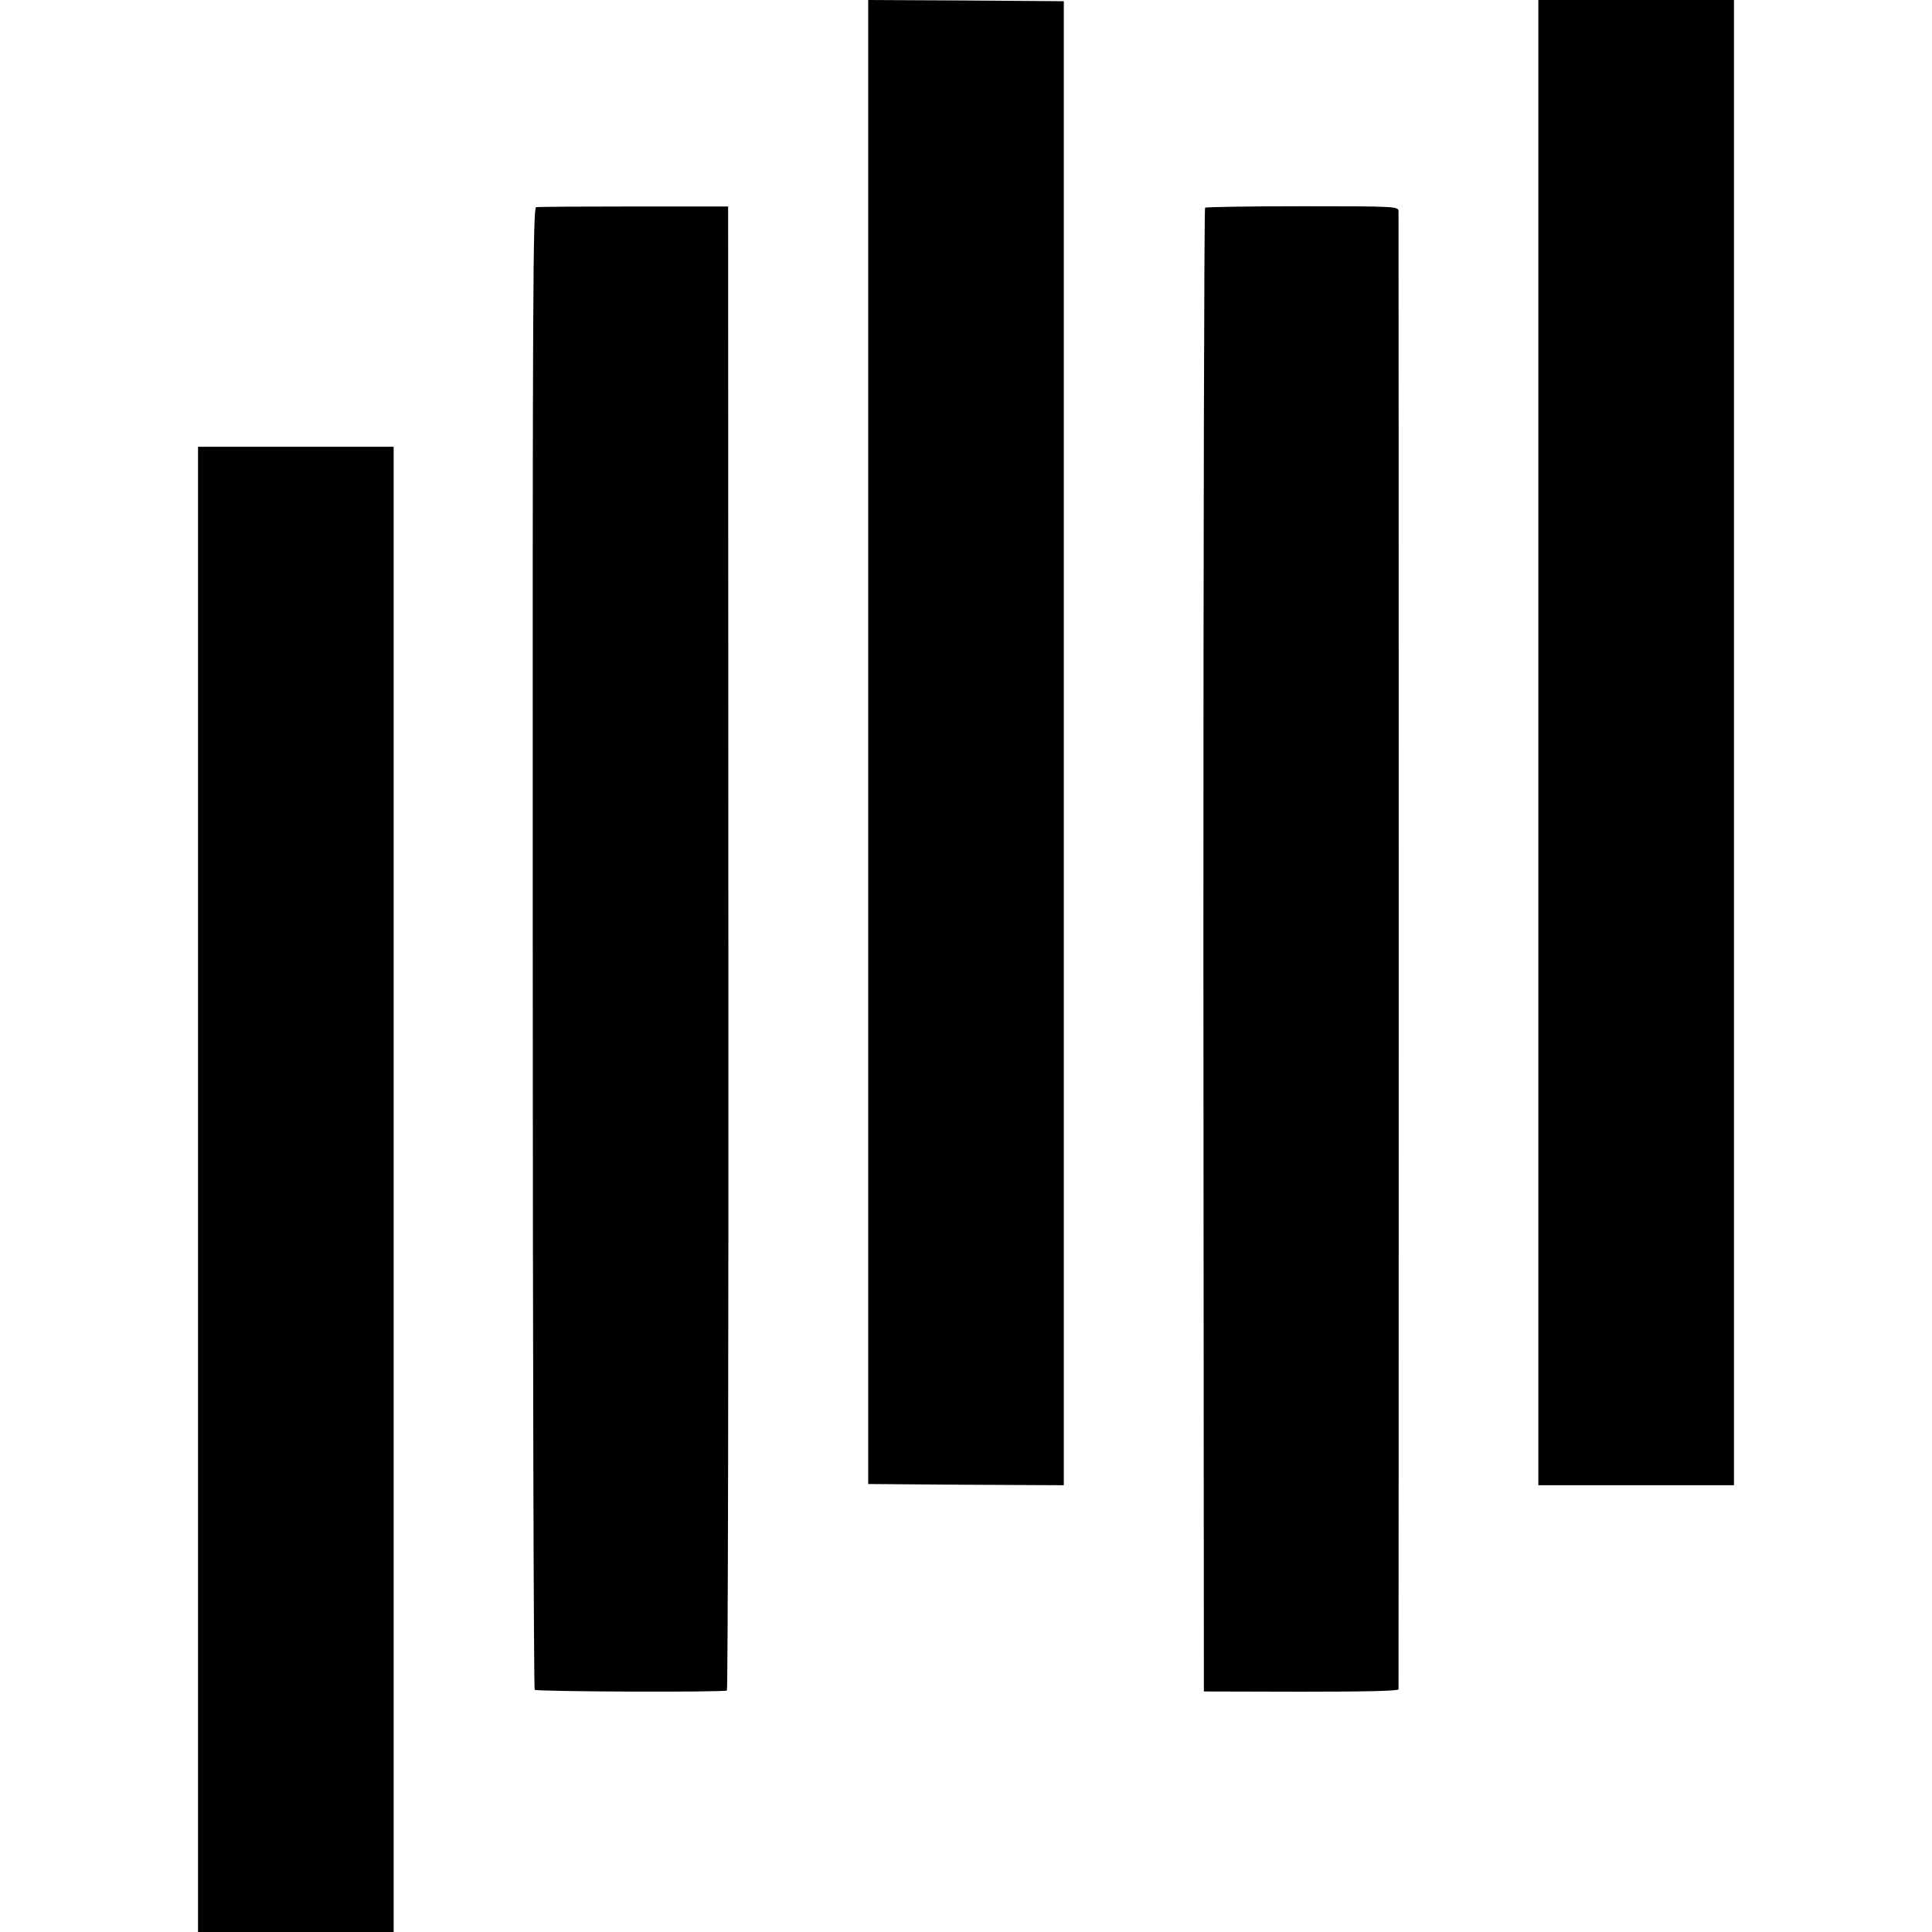 <?xml version="1.0" standalone="no"?>
<!DOCTYPE svg PUBLIC "-//W3C//DTD SVG 20010904//EN"
 "http://www.w3.org/TR/2001/REC-SVG-20010904/DTD/svg10.dtd">
<svg version="1.0" xmlns="http://www.w3.org/2000/svg"
 width="800pt" height="800pt" viewBox="0 0 800 800"
 preserveAspectRatio="xMidYMid meet">
<g transform="translate(0,800) scale(0.1,-0.1)"
fill="#000000" stroke="none">
<path d="M3595 4928 l0 -3073 405 -3 405 -2 0 3072 0 3073 -405 3 -405 2 0
-3072z"/>
<path d="M6370 4925 l0 -3075 405 0 405 0 0 3075 0 3075 -405 0 -405 0 0
-3075z"/>
<path d="M2220 7142 c-13 -2 -15 -351 -14 -3067 0 -1686 4 -3068 8 -3072 8 -8
783 -11 796 -3 4 3 7 1387 6 3075 l-1 3070 -390 0 c-214 0 -397 -1 -405 -3z"/>
<path d="M4990 7140 c-4 -3 -7 -1373 -7 -3075 l2 -3069 403 -1 c267 0 402 3
403 10 1 13 1 6094 0 6120 -1 20 -6 21 -396 21 -218 0 -400 -3 -405 -6z"/>
<path d="M820 3075 l0 -3075 405 0 405 0 0 3075 0 3075 -405 0 -405 0 0 -3075z"/>
</g>
</svg>

